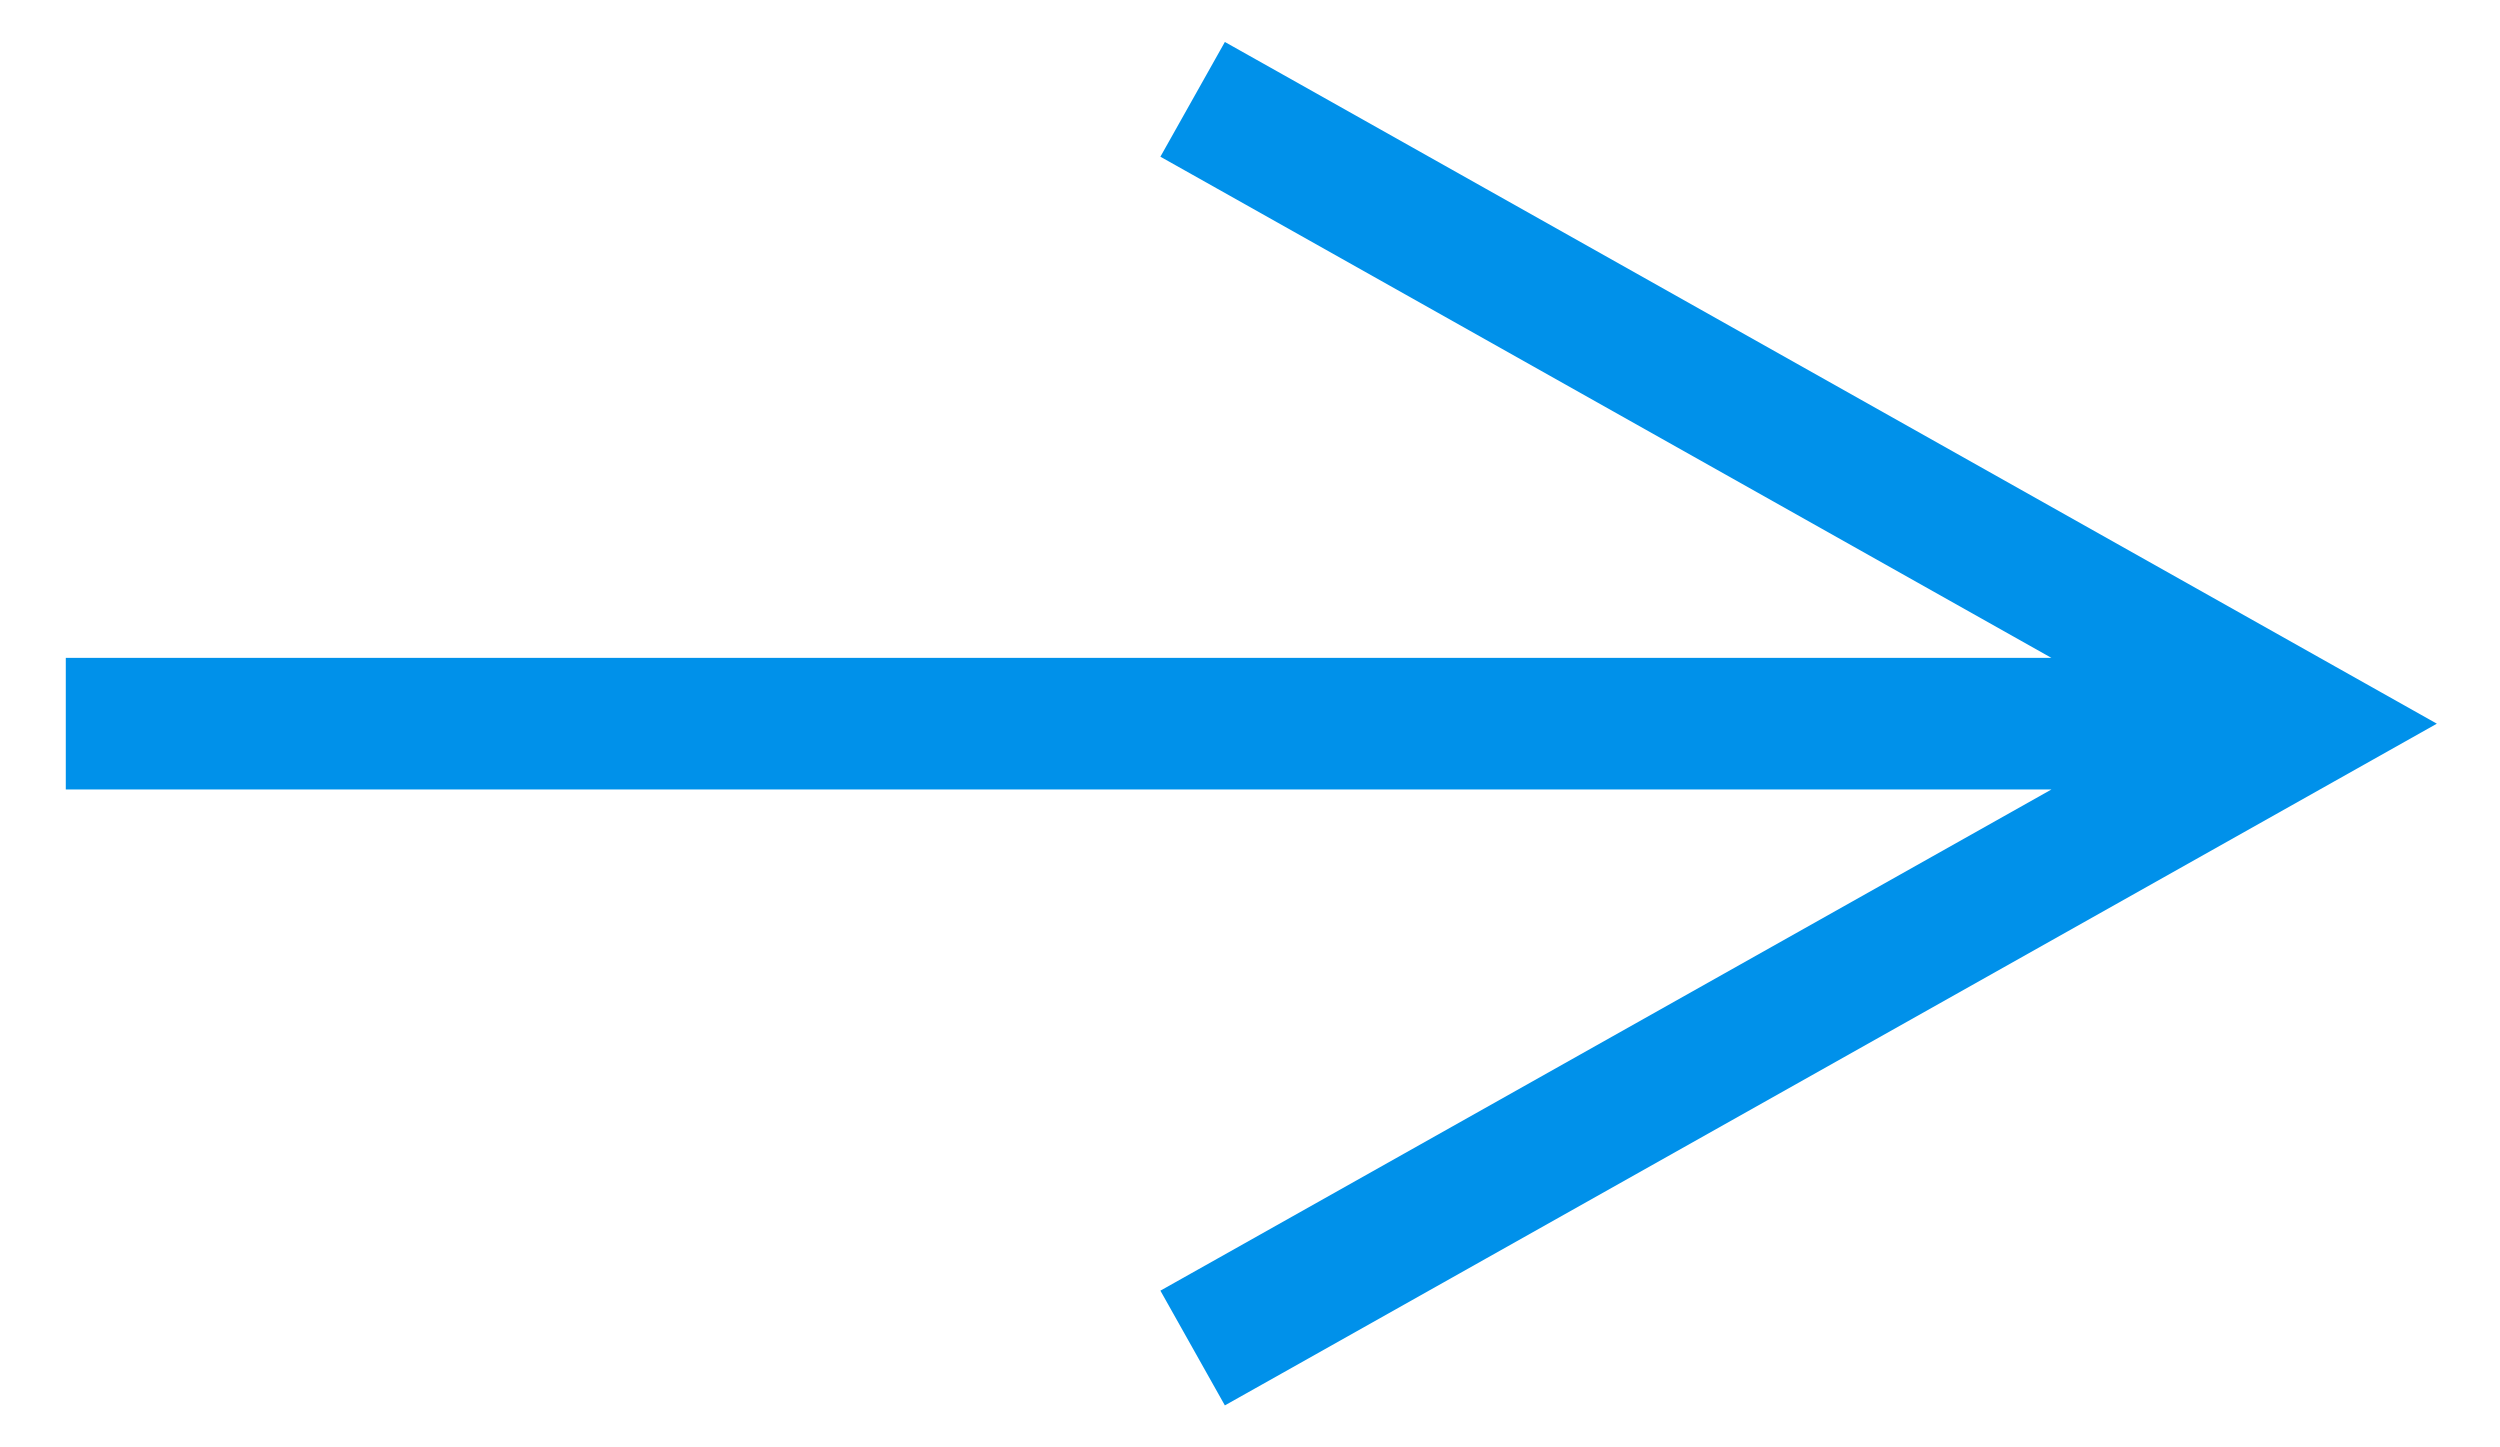 <?xml version="1.0" encoding="UTF-8"?>
<svg width="19px" height="11px" viewBox="0 0 19 11" version="1.1" xmlns="http://www.w3.org/2000/svg" xmlns:xlink="http://www.w3.org/1999/xlink">
    <title>Arrow</title>
    <g id="Page-1" stroke="none" stroke-width="1" fill="none" fill-rule="evenodd">
        <g id="Main-page_MON-certificate_V7" transform="translate(-148, -1987)">
            <g id="JTBD-1" transform="translate(43, 1657)">
                <g id="Arrow" transform="translate(102, 324)">
                    <rect id="Rectangle" x="0" y="0" width="24" height="24"></rect>
                    <polygon id="Line" fill="#0091EA" fill-rule="evenodd" points="12.309 6.319 12.745 6.564 20.745 11.064 21.52 11.5 20.745 11.936 12.745 16.436 12.309 16.681 11.819 15.809 12.255 15.564 18.591 12 3.5 12 3.5 11 18.591 11 12.255 7.436 11.819 7.191"></polygon>
                </g>
            </g>
        </g>
    </g>
</svg>